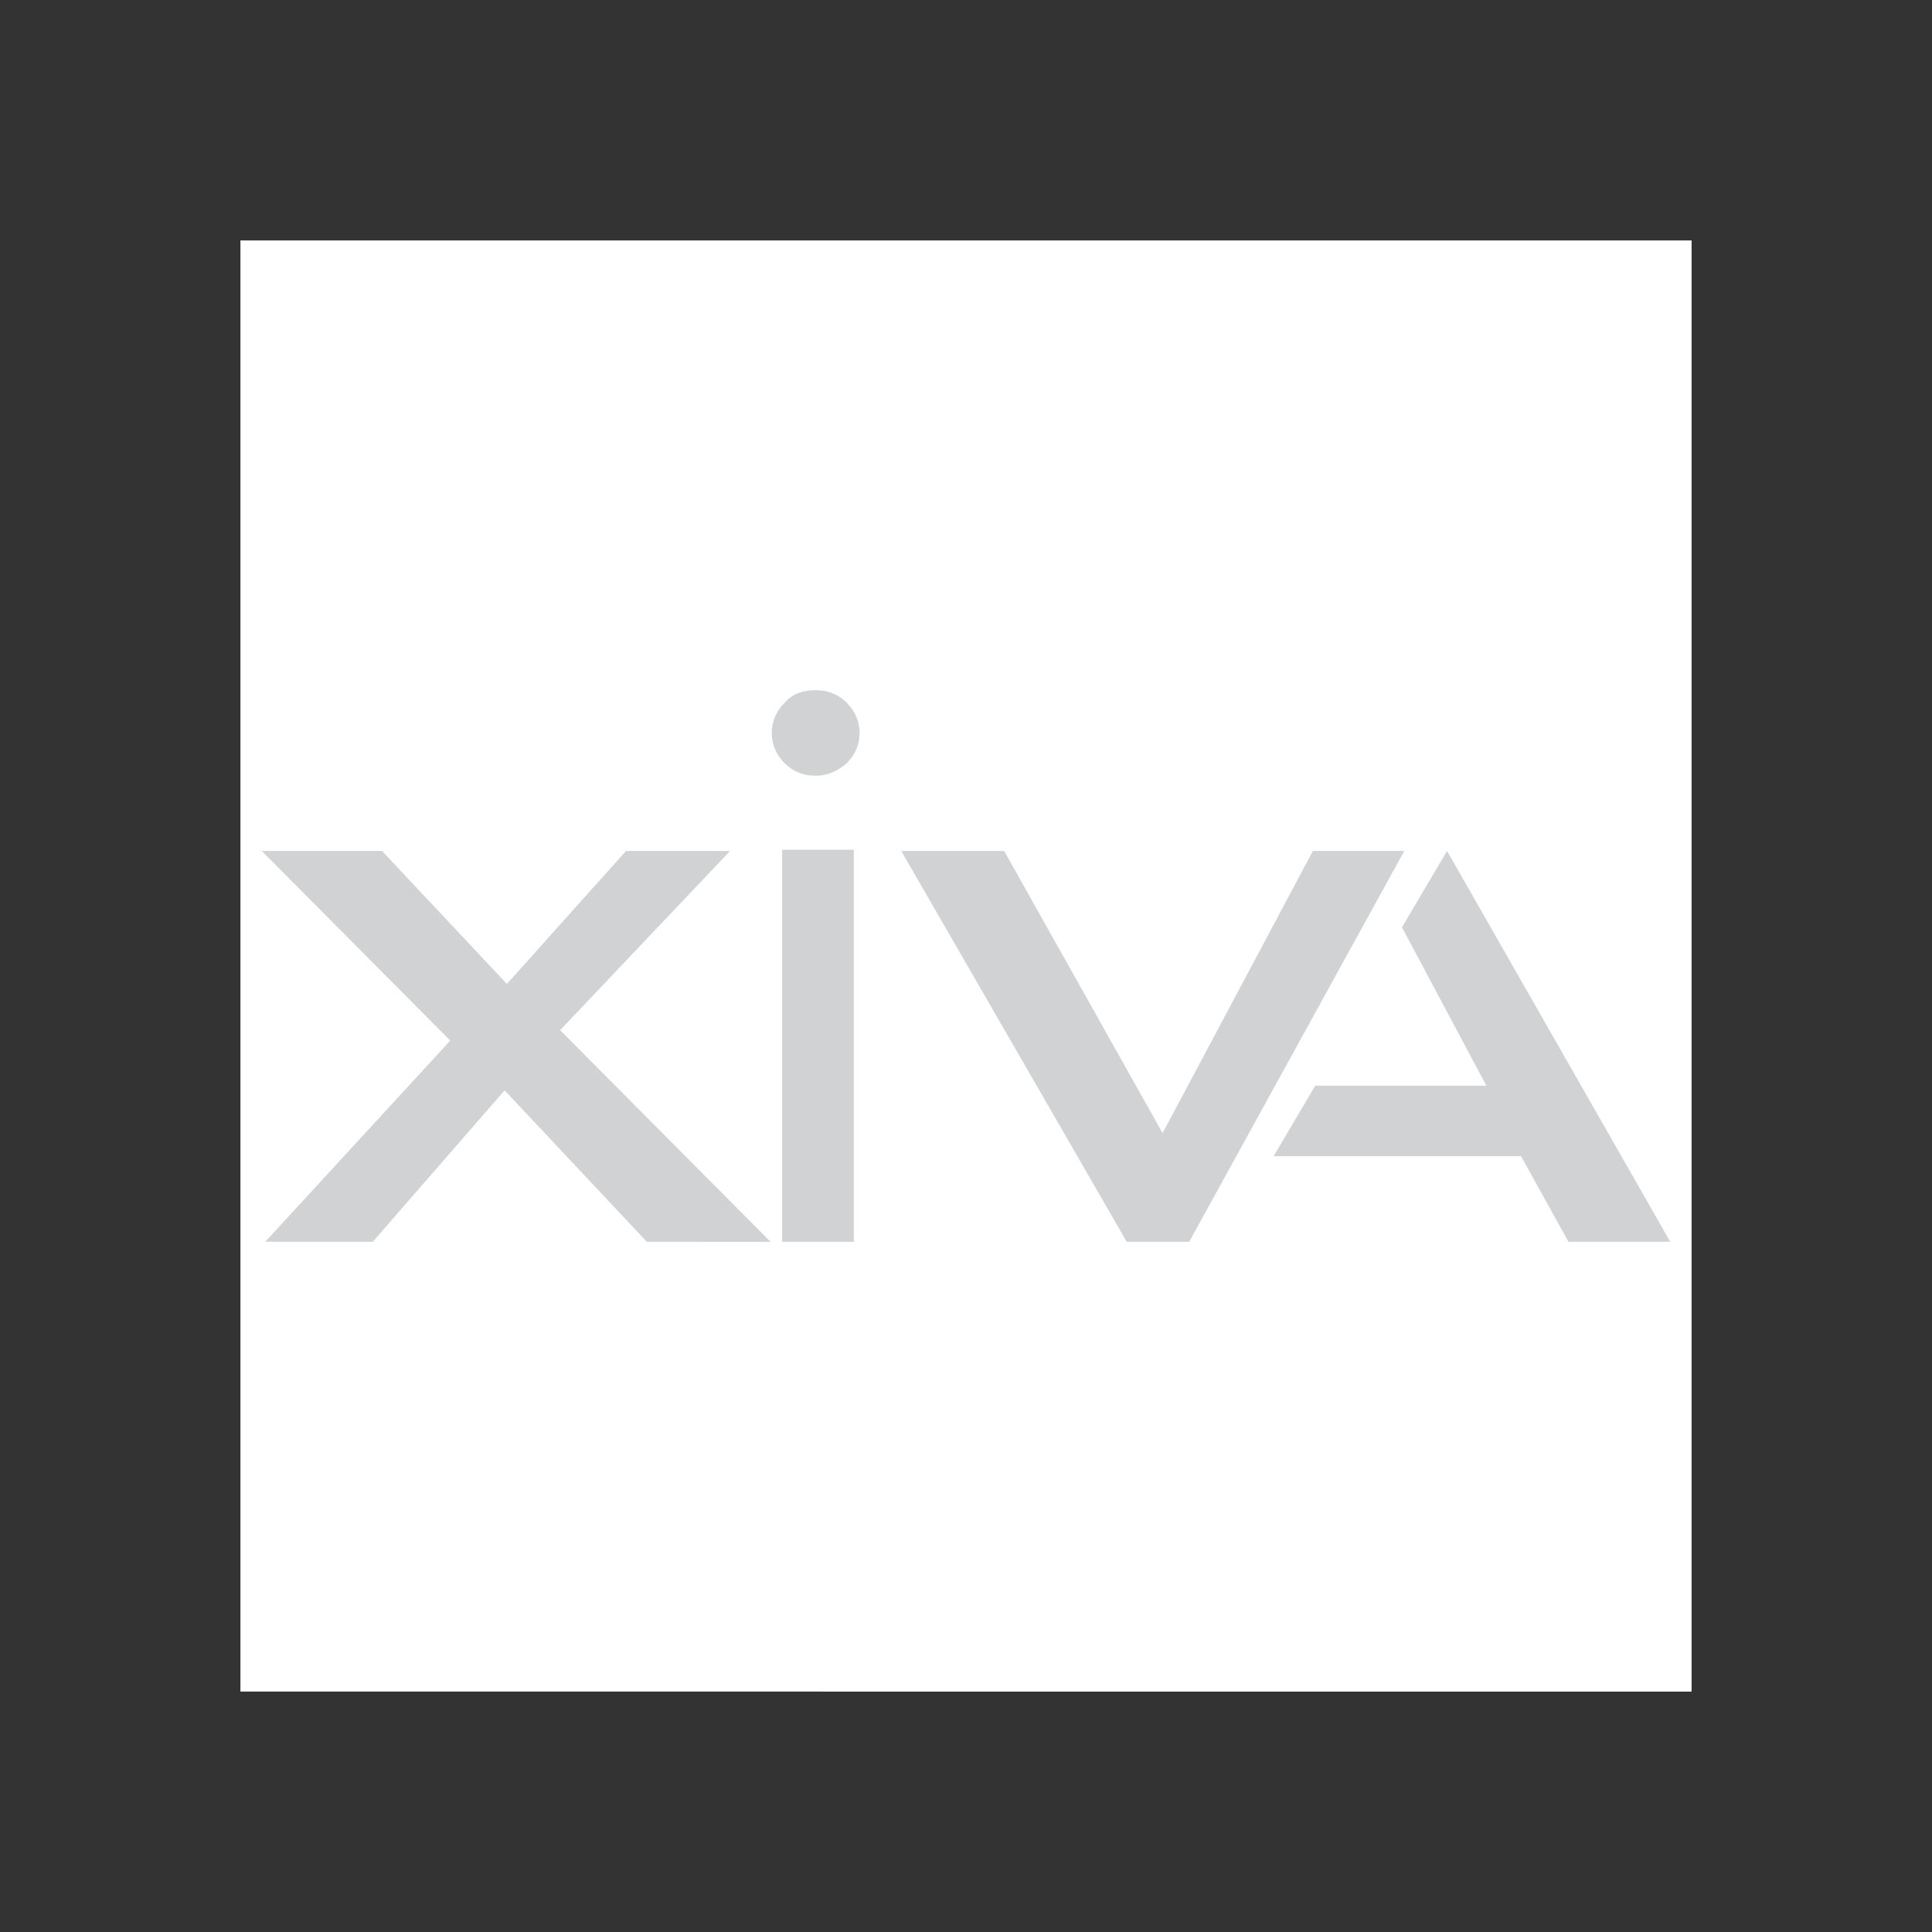 <?xml version="1.0" encoding="utf-8"?>
<!-- Generator: Adobe Illustrator 23.0.1, SVG Export Plug-In . SVG Version: 6.00 Build 0)  -->
<svg version="1.1" id="Layer_1" xmlns="http://www.w3.org/2000/svg" xmlns:xlink="http://www.w3.org/1999/xlink" x="0px" y="0px"
	 viewBox="0 0 1000 1000" style="enable-background:new 0 0 1000 1000;" xml:space="preserve">
<rect x="0" y="0" width="1000" height="1000" fill="#333333" stroke="none"/>
<style type="text/css">
	.st0{fill-rule:evenodd;clip-rule:evenodd;fill:#FFFFFF;}
	.st1{fill-rule:evenodd;clip-rule:evenodd;fill:#D1D2D3;}
</style>
<g>
	<path class="st0" d="M124.44,124.44h751.12v751.12H124.44V124.44z"/>
	<path class="st1" d="M233.05,538.61l-97.57-98.16h62.25l64.64,68.84l61.65-68.84h53.87l-87.98,92.77l108.93,109.54H334.8
		l-73.62-78.41l-68.23,78.41h-55.67L233.05,538.61L233.05,538.61z M422.19,357.25c5.99,0,11.37,1.8,16.16,6.59
		c4.19,4.19,6.58,9.58,6.58,15.56c0,5.99-2.39,11.37-6.58,15.56c-4.79,4.19-10.17,6.58-16.16,6.58c-6.58,0-11.97-2.39-16.16-6.58
		c-4.19-4.19-6.58-9.58-6.58-15.56c0-5.99,2.39-11.37,6.58-15.56C410.22,359.04,415.6,357.25,422.19,357.25L422.19,357.25z
		 M404.83,642.75h37.11V439.85h-37.11V642.75z M466.48,440.45h53.27l82,146.05l77.81-146.05h47.29L615.52,642.75H583.2
		L466.48,440.45z M659.21,598.46H787.3l24.54,44.29h52.68L749,440.45l-23.35,39.51l43.69,82h-88.58L659.21,598.46L659.21,598.46z"/>
</g>
</svg>
